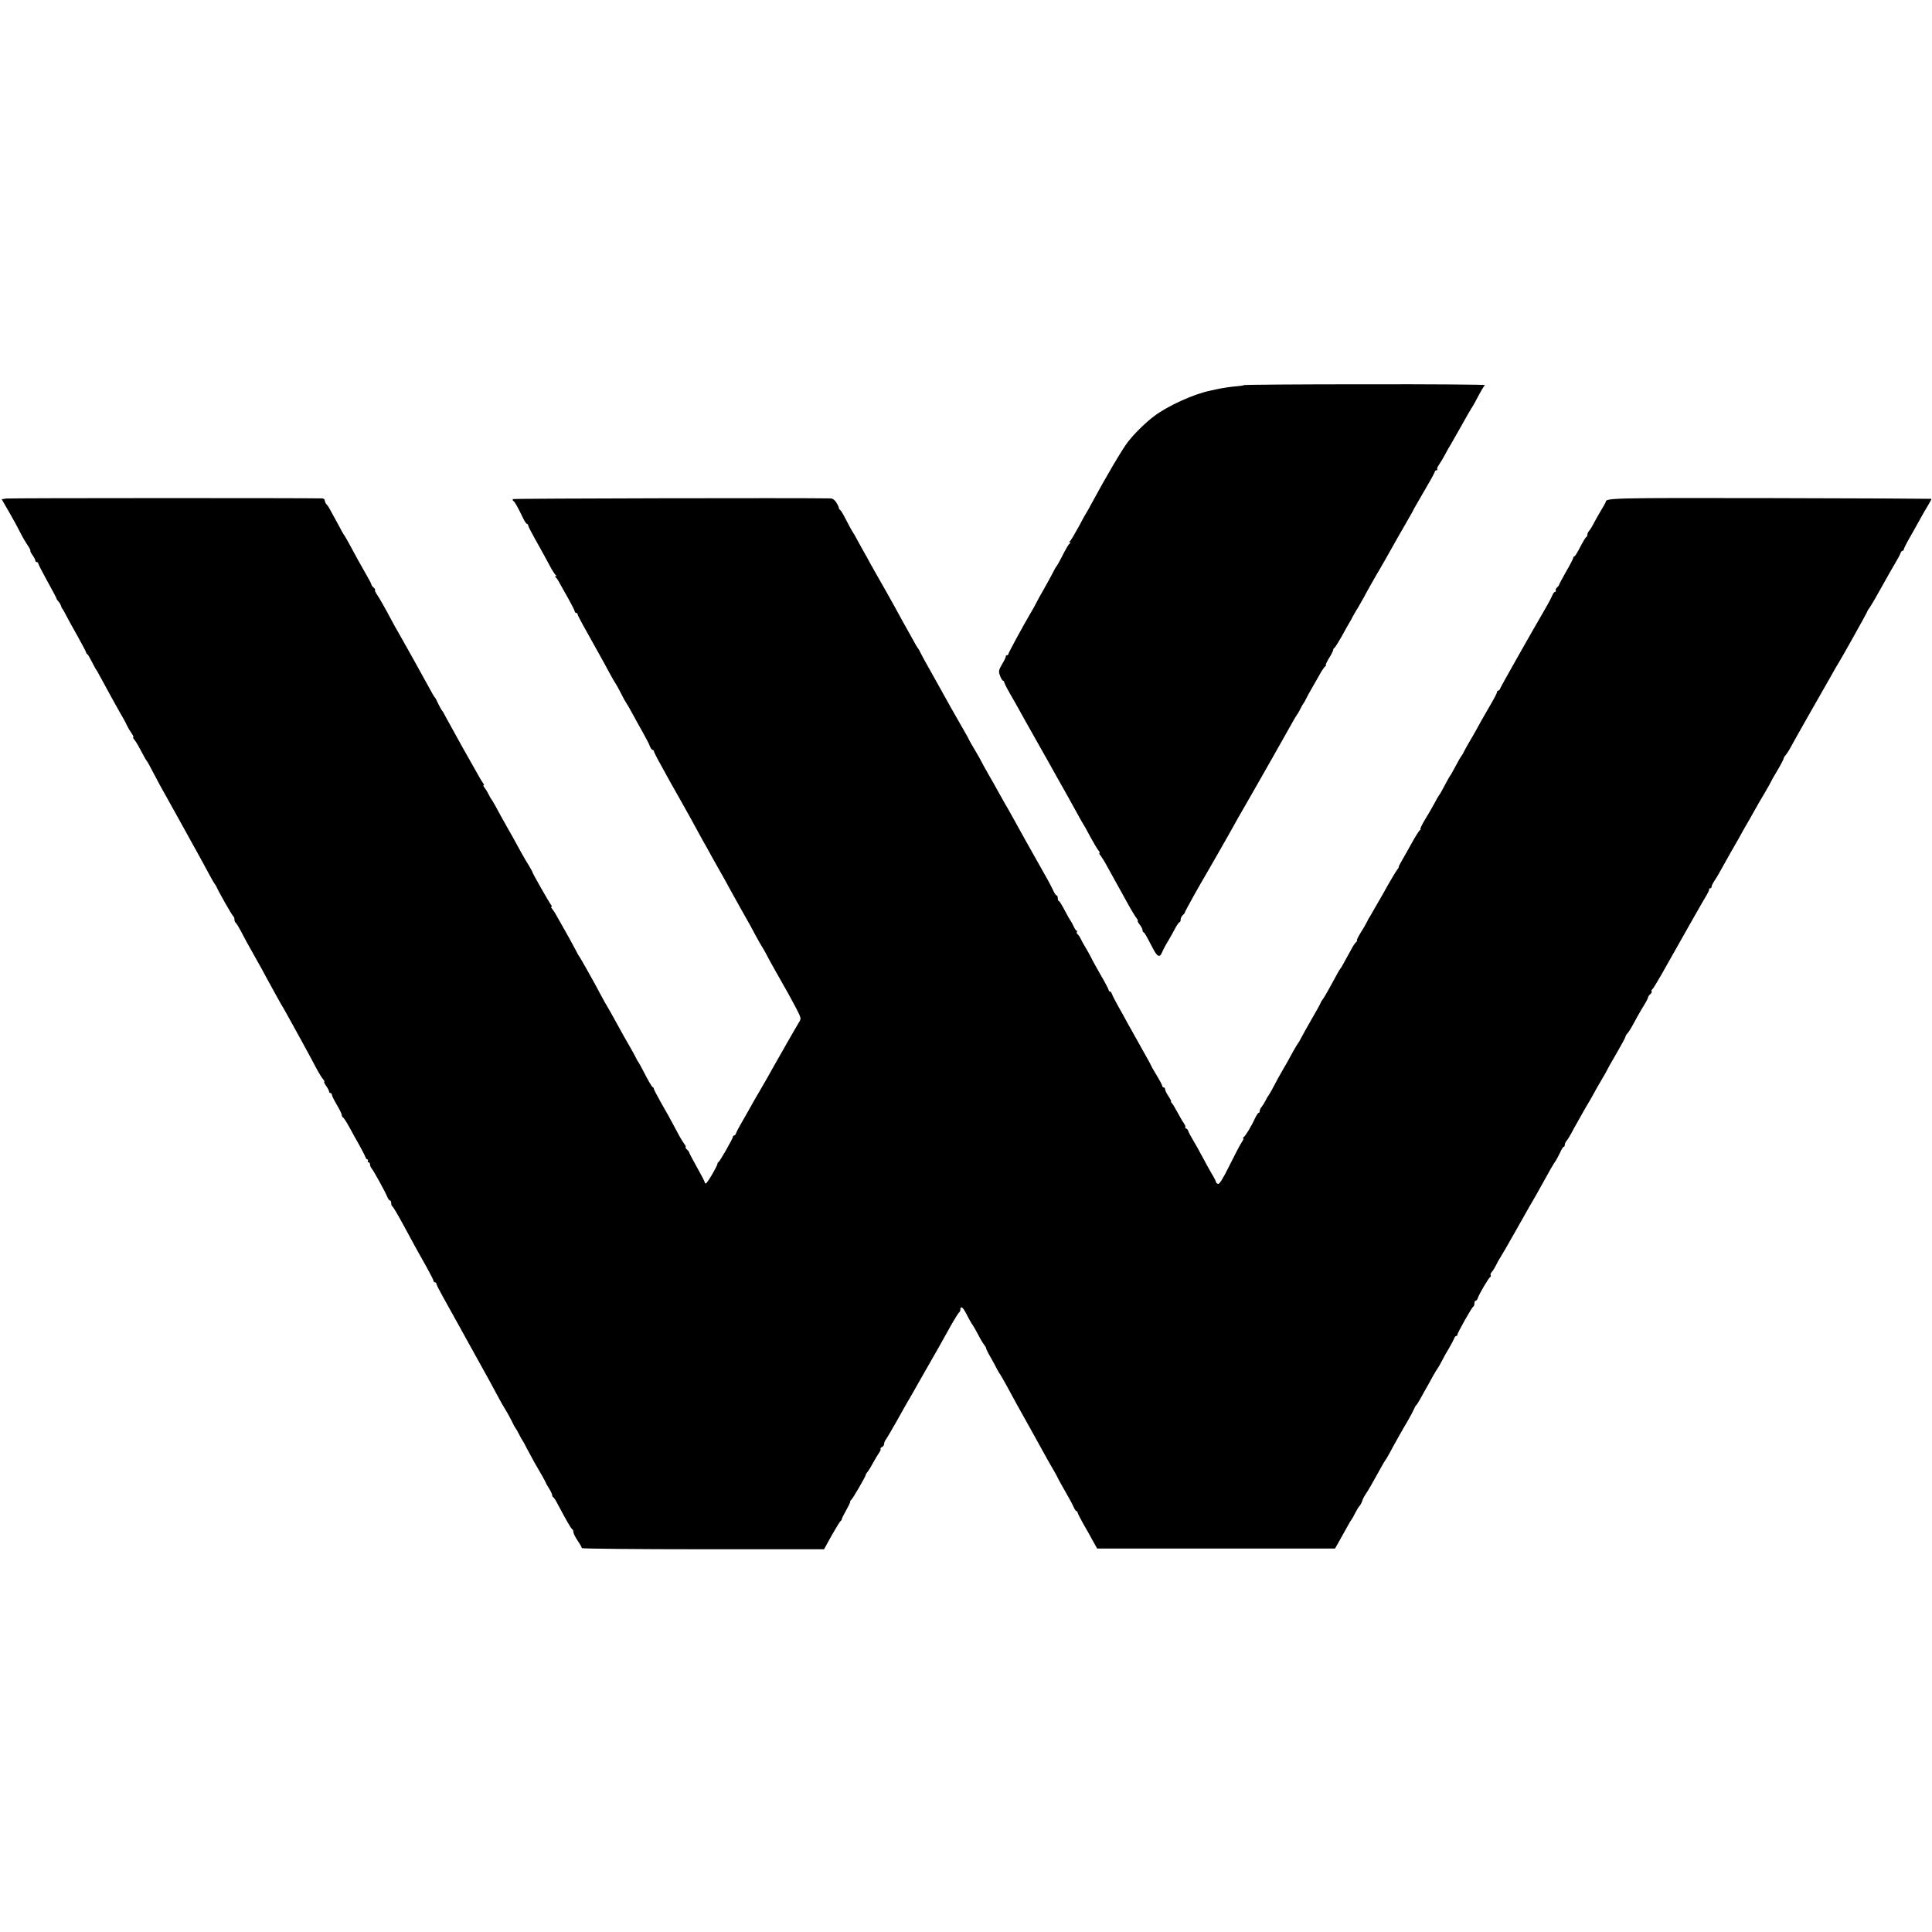 <?xml version="1.0" standalone="no"?>
<!DOCTYPE svg PUBLIC "-//W3C//DTD SVG 20010904//EN"
 "http://www.w3.org/TR/2001/REC-SVG-20010904/DTD/svg10.dtd">
<svg version="1.0" xmlns="http://www.w3.org/2000/svg"
 width="1368pt" height="1368pt" viewBox="0 0 1368 1368"
 preserveAspectRatio="xMidYMid meet">
<g transform="translate(0,1368) scale(0.1,-0.1)"
fill="#000000" stroke="none">
<path d="M8807 10953 c-3 -3 -25 -6 -49 -8 -41 -3 -95 -11 -142 -21 -11 -3
-32 -7 -46 -10 -115 -23 -302 -108 -397 -180 -63 -47 -143 -126 -188 -185 -39
-50 -160 -256 -253 -429 -19 -36 -38 -69 -42 -75 -4 -5 -29 -50 -55 -100 -27
-49 -53 -93 -59 -97 -6 -5 -7 -8 -1 -8 7 0 7 -3 0 -8 -10 -7 -23 -29 -68 -117
-12 -22 -23 -42 -26 -45 -4 -3 -15 -23 -26 -45 -11 -22 -38 -71 -60 -110 -22
-38 -49 -86 -58 -105 -10 -19 -27 -51 -39 -70 -56 -95 -158 -283 -158 -291 0
-5 -5 -9 -10 -9 -6 0 -9 -3 -8 -7 1 -5 -10 -29 -26 -55 -25 -44 -27 -50 -15
-83 7 -19 17 -35 21 -35 4 0 8 -4 8 -9 0 -5 16 -38 36 -73 20 -34 50 -88 67
-118 16 -30 79 -142 139 -248 60 -106 118 -209 129 -230 11 -20 28 -50 38 -67
17 -30 57 -101 114 -205 16 -30 33 -59 37 -65 4 -5 27 -46 50 -90 24 -44 50
-88 58 -97 8 -10 11 -18 7 -18 -4 0 -1 -8 7 -17 8 -10 29 -43 45 -73 17 -30
43 -77 58 -105 15 -27 52 -95 83 -150 30 -55 62 -108 70 -117 8 -10 12 -18 8
-18 -4 0 2 -12 13 -26 12 -15 21 -32 21 -40 0 -7 3 -14 8 -16 7 -3 14 -15 69
-120 29 -55 46 -60 62 -20 6 15 24 50 41 77 16 28 40 69 52 93 12 23 26 42 30
42 4 0 8 8 8 19 0 10 7 24 15 31 8 7 15 16 15 20 0 6 100 186 150 270 16 26
144 251 171 299 35 64 67 120 131 231 30 52 67 117 83 145 15 27 62 110 105
185 42 74 92 162 110 195 18 33 38 67 44 75 7 8 18 29 26 45 8 17 17 32 20 35
3 3 11 16 17 30 7 14 25 48 41 75 16 28 42 73 57 100 15 28 33 53 39 57 6 4 8
8 4 8 -4 0 6 22 22 49 17 26 30 53 30 59 0 6 4 12 8 14 5 2 28 39 53 83 24 44
49 89 56 100 7 11 17 29 22 40 6 11 24 43 41 70 16 28 33 57 37 65 8 17 98
177 113 200 9 15 52 90 105 185 16 28 49 87 75 131 26 45 50 88 54 95 6 14 12
24 104 183 29 49 52 93 52 97 0 5 5 9 12 9 6 0 8 3 5 6 -4 4 2 19 12 33 10 14
31 49 45 76 15 28 31 57 37 65 5 8 38 67 74 130 35 63 68 120 72 126 4 5 15
23 24 40 45 85 65 120 74 127 6 4 -375 7 -847 6 -471 0 -858 -3 -861 -6z"/>
<path d="M43 10150 l-31 -5 53 -92 c29 -50 62 -111 74 -135 24 -47 36 -68 64
-110 10 -16 15 -28 12 -28 -3 0 3 -13 14 -29 12 -16 21 -34 21 -40 0 -6 5 -11
10 -11 6 0 10 -4 10 -8 0 -5 29 -62 65 -127 36 -64 65 -120 65 -123 0 -3 6
-13 14 -21 8 -9 16 -23 18 -31 2 -8 6 -17 9 -20 4 -3 15 -23 26 -45 11 -22 48
-89 82 -149 33 -60 61 -112 61 -116 0 -5 3 -10 8 -12 4 -1 18 -25 32 -53 14
-27 27 -52 30 -55 3 -3 14 -23 26 -45 31 -59 145 -265 166 -300 10 -16 22 -41
28 -54 6 -13 20 -37 31 -52 11 -16 17 -29 13 -29 -4 0 -1 -8 7 -17 8 -10 19
-27 25 -38 47 -88 60 -111 65 -115 3 -3 20 -34 38 -69 18 -34 42 -79 53 -100
11 -20 78 -139 148 -266 70 -126 138 -250 152 -275 14 -25 38 -70 54 -100 16
-30 32 -57 35 -60 3 -3 8 -10 10 -15 12 -31 114 -211 121 -213 4 -2 8 -12 8
-22 0 -10 4 -21 9 -24 5 -3 20 -28 34 -54 14 -26 34 -64 44 -83 32 -57 79
-142 103 -184 12 -22 33 -60 46 -85 14 -25 39 -70 55 -100 17 -30 34 -62 39
-70 10 -15 46 -79 126 -225 21 -38 48 -88 60 -110 12 -22 39 -71 59 -110 20
-38 44 -78 53 -87 8 -10 12 -18 8 -18 -4 0 2 -13 13 -29 12 -16 21 -34 21 -40
0 -6 5 -11 10 -11 6 0 10 -6 10 -12 0 -7 16 -39 35 -71 19 -32 35 -64 35 -72
0 -7 4 -15 8 -17 5 -1 25 -32 45 -68 19 -36 52 -94 72 -130 20 -36 39 -73 42
-82 3 -10 10 -18 15 -18 5 0 6 -4 3 -10 -3 -6 -1 -10 4 -10 6 0 11 -7 11 -15
0 -9 5 -21 11 -28 14 -15 95 -163 110 -199 6 -16 15 -28 20 -28 5 0 9 -9 9
-19 0 -11 4 -21 8 -23 5 -1 37 -56 73 -122 89 -164 111 -205 169 -307 27 -49
50 -93 50 -99 0 -5 5 -10 10 -10 6 0 10 -5 10 -10 0 -6 20 -45 44 -88 52 -93
89 -160 126 -227 15 -27 62 -113 105 -190 73 -130 117 -211 170 -310 12 -22
32 -58 46 -80 14 -22 33 -58 44 -80 10 -22 21 -42 24 -45 3 -3 15 -23 26 -45
11 -22 22 -42 25 -45 3 -3 16 -27 30 -55 14 -27 39 -72 54 -100 16 -27 41 -70
55 -95 14 -25 26 -47 26 -50 1 -3 11 -21 23 -40 12 -19 22 -40 22 -47 0 -6 3
-13 8 -15 4 -1 17 -21 28 -43 64 -120 98 -180 106 -183 4 -2 8 -11 8 -20 0 -9
14 -37 30 -61 17 -24 30 -48 30 -53 0 -4 386 -8 858 -8 l857 0 54 98 c30 53
59 100 64 103 5 3 8 9 8 13 -1 3 13 31 30 61 17 30 30 57 29 61 -1 4 2 10 7
13 10 7 103 167 103 177 0 4 6 15 14 23 7 9 24 36 37 61 13 25 32 56 41 69 10
13 16 27 13 31 -3 4 2 10 10 14 8 3 15 12 15 21 0 9 5 21 10 28 6 7 42 68 81
137 38 69 74 132 79 140 9 14 52 90 100 175 12 22 39 69 60 105 42 72 57 100
138 245 31 55 60 101 64 103 4 2 8 10 8 17 0 33 19 20 45 -33 16 -31 34 -64
41 -72 6 -8 24 -40 40 -70 15 -30 35 -63 44 -74 8 -10 14 -21 13 -25 0 -3 13
-31 31 -61 17 -30 38 -68 46 -85 8 -16 18 -32 21 -35 3 -3 23 -39 46 -80 22
-41 53 -97 68 -125 79 -141 166 -298 200 -360 21 -38 51 -92 67 -118 15 -26
28 -50 28 -52 0 -2 22 -41 48 -87 27 -46 55 -98 63 -116 7 -17 17 -32 21 -32
5 0 8 -4 8 -9 0 -5 18 -40 39 -78 22 -37 53 -93 69 -123 l31 -55 842 0 842 0
20 35 c32 57 69 124 81 145 6 11 13 22 16 25 3 3 14 23 25 45 11 22 25 45 32
52 6 7 15 23 19 36 3 12 14 33 24 47 18 26 50 82 104 180 16 30 32 57 35 60 3
3 17 25 30 50 25 48 89 162 134 238 15 26 32 58 38 72 5 13 13 27 17 30 4 3
15 21 26 40 10 19 28 51 39 70 11 19 34 60 50 90 17 30 33 57 36 60 3 3 16 25
29 50 12 25 36 68 53 95 16 28 32 58 36 68 3 9 9 17 14 17 5 0 9 5 9 10 0 13
102 194 112 198 5 2 8 12 8 23 0 10 4 19 9 19 5 0 13 9 16 21 9 27 77 143 87
147 5 2 6 7 3 12 -3 5 0 14 7 22 7 7 22 31 33 53 11 22 22 42 25 45 3 3 57 96
120 208 63 112 123 218 134 235 10 18 29 52 43 77 48 88 88 158 99 171 5 8 19
33 30 56 10 24 22 43 27 43 4 0 7 6 7 14 0 8 6 21 13 28 6 7 21 31 33 53 11
22 31 58 44 80 12 22 31 56 42 75 11 19 30 53 44 75 13 22 27 47 31 55 4 8 26
48 50 88 24 40 43 74 43 76 0 2 29 54 65 115 36 62 65 116 65 121 0 5 6 15 13
22 13 15 25 34 70 118 17 30 41 72 54 92 13 21 23 42 23 47 0 5 7 14 15 21 8
7 13 16 10 20 -3 5 -1 11 4 14 5 3 35 52 67 108 138 246 308 545 323 568 8 14
14 28 13 33 -1 4 2 7 8 7 5 0 10 6 10 13 0 7 11 28 24 47 13 19 38 63 57 98
19 34 44 79 56 100 12 20 36 62 53 92 16 30 40 73 53 95 13 22 39 67 57 100
18 33 53 93 77 133 24 41 43 75 43 77 0 2 20 38 45 79 25 42 45 81 45 86 0 5
6 15 13 22 6 8 17 23 23 33 45 81 84 151 145 258 61 107 70 122 138 242 34 61
66 117 72 125 26 42 199 352 199 356 0 3 8 18 19 32 10 15 29 47 43 72 14 25
35 63 48 85 12 22 31 56 42 75 11 19 33 58 49 85 17 28 33 58 36 68 3 9 9 17
14 17 5 0 9 4 9 9 0 5 16 38 36 73 20 34 52 92 72 128 19 36 48 85 63 110 15
24 26 46 25 48 -2 1 -516 4 -1142 5 -1121 2 -1164 1 -1164 -27 0 -3 -17 -34
-38 -68 -20 -35 -44 -76 -52 -93 -8 -16 -21 -36 -27 -43 -7 -7 -13 -19 -13
-27 0 -7 -3 -15 -7 -17 -5 -1 -24 -33 -43 -70 -19 -37 -38 -68 -42 -68 -5 0
-8 -4 -8 -10 0 -5 -22 -48 -50 -96 -27 -48 -50 -90 -50 -94 0 -4 -7 -13 -15
-20 -8 -7 -12 -16 -9 -21 3 -5 1 -9 -4 -9 -6 0 -15 -12 -21 -27 -7 -16 -22
-46 -35 -68 -127 -219 -327 -573 -332 -587 -3 -10 -10 -18 -15 -18 -5 0 -9 -5
-9 -11 0 -6 -19 -43 -42 -82 -63 -109 -86 -149 -103 -182 -9 -16 -29 -52 -46
-80 -16 -27 -35 -61 -42 -75 -6 -14 -14 -27 -17 -30 -5 -5 -25 -40 -57 -100
-10 -19 -20 -37 -23 -40 -4 -4 -18 -29 -64 -115 -6 -11 -13 -22 -16 -25 -3 -3
-18 -30 -34 -60 -16 -30 -47 -83 -68 -117 -21 -35 -34 -63 -30 -63 4 0 2 -4
-4 -8 -6 -4 -32 -45 -58 -92 -26 -47 -52 -94 -59 -105 -26 -45 -34 -60 -33
-65 1 -3 -5 -12 -12 -20 -7 -8 -51 -82 -97 -165 -47 -82 -90 -157 -95 -165 -6
-8 -16 -26 -22 -40 -7 -14 -27 -49 -45 -77 -18 -29 -29 -53 -25 -53 4 0 3 -4
-3 -8 -5 -4 -16 -18 -24 -31 -18 -32 -61 -111 -75 -136 -6 -11 -13 -22 -16
-25 -3 -3 -12 -18 -21 -35 -60 -111 -84 -153 -100 -177 -11 -14 -19 -29 -19
-32 0 -2 -28 -54 -63 -113 -34 -60 -69 -122 -77 -138 -8 -17 -18 -32 -21 -35
-3 -3 -21 -34 -41 -70 -19 -36 -44 -81 -56 -100 -21 -35 -54 -95 -88 -160 -11
-19 -21 -37 -24 -40 -3 -3 -12 -18 -20 -35 -8 -16 -21 -36 -27 -43 -7 -7 -13
-20 -13 -28 0 -8 -3 -14 -8 -14 -4 0 -15 -17 -25 -37 -25 -56 -68 -127 -81
-135 -6 -4 -7 -8 -3 -8 5 0 0 -12 -10 -27 -11 -16 -50 -90 -87 -165 -48 -97
-72 -135 -82 -131 -8 3 -14 9 -14 14 0 4 -13 31 -30 58 -16 28 -46 81 -65 118
-20 38 -50 91 -66 118 -17 28 -33 58 -36 68 -3 9 -10 17 -16 17 -6 0 -7 3 -4
6 4 4 -2 19 -12 33 -10 14 -31 51 -47 81 -16 30 -33 58 -39 62 -5 4 -7 8 -3 8
4 0 -4 16 -17 36 -14 20 -25 43 -25 50 0 8 -4 14 -10 14 -5 0 -10 5 -10 10 0
6 -18 40 -40 76 -22 36 -40 68 -40 70 0 3 -29 55 -64 117 -34 62 -79 141 -99
177 -19 36 -52 94 -72 130 -20 36 -39 73 -42 83 -3 9 -9 17 -14 17 -5 0 -9 4
-9 10 0 5 -25 53 -56 106 -30 53 -60 106 -65 118 -5 11 -23 44 -39 71 -17 28
-35 60 -40 72 -5 11 -14 24 -20 28 -5 3 -8 11 -5 16 4 5 3 9 -2 9 -4 0 -14 15
-22 33 -8 17 -17 34 -20 37 -3 3 -22 35 -41 72 -19 37 -38 68 -42 68 -5 0 -8
9 -8 20 0 11 -4 20 -9 20 -5 0 -16 17 -25 38 -10 20 -27 55 -40 77 -74 130
-243 432 -249 445 -4 8 -17 31 -28 50 -12 19 -37 64 -57 100 -20 36 -57 103
-84 149 -26 46 -48 85 -48 87 0 2 -20 38 -45 80 -25 41 -45 77 -45 79 0 2 -13
26 -29 53 -15 26 -39 68 -53 93 -14 24 -34 60 -45 79 -24 42 -73 130 -103 185
-12 22 -37 67 -56 100 -19 33 -42 76 -52 95 -9 19 -19 37 -22 40 -5 5 -16 24
-56 97 -13 24 -36 64 -51 91 -14 26 -38 70 -53 97 -27 49 -85 153 -129 229
-13 22 -34 60 -48 85 -13 25 -32 60 -42 76 -10 17 -31 55 -47 85 -16 30 -31
57 -34 60 -5 5 -36 63 -68 125 -9 17 -20 33 -25 36 -5 3 -8 9 -7 13 0 4 -7 20
-17 36 -12 20 -25 30 -43 31 -198 4 -2243 0 -2248 -5 -3 -4 -2 -10 4 -14 10
-6 29 -40 72 -129 9 -18 20 -33 24 -33 4 0 8 -5 8 -10 0 -6 20 -45 44 -88 42
-74 83 -149 122 -222 11 -19 24 -38 29 -42 7 -5 7 -8 0 -8 -7 0 -7 -3 0 -8 6
-4 20 -25 31 -47 12 -22 40 -72 63 -112 22 -40 41 -77 41 -83 0 -5 5 -10 10
-10 6 0 10 -4 10 -10 0 -8 45 -90 163 -300 11 -19 38 -69 60 -110 22 -41 43
-77 46 -80 3 -3 19 -32 36 -65 16 -33 35 -67 41 -75 6 -8 27 -44 46 -80 19
-36 52 -94 72 -130 20 -36 42 -77 47 -92 6 -16 15 -28 20 -28 5 0 9 -4 9 -9 0
-4 18 -41 41 -82 23 -41 55 -99 71 -129 17 -30 58 -104 93 -165 34 -60 81
-145 104 -188 23 -43 51 -93 61 -110 10 -18 30 -53 43 -78 24 -43 42 -75 88
-156 12 -21 35 -63 51 -93 31 -56 95 -171 113 -202 6 -9 28 -50 49 -90 21 -40
50 -90 63 -110 12 -21 23 -40 23 -42 0 -3 79 -144 152 -272 9 -16 34 -62 55
-102 34 -66 37 -74 24 -95 -16 -25 -160 -277 -199 -347 -13 -25 -48 -85 -77
-135 -29 -49 -65 -112 -80 -140 -15 -27 -41 -72 -57 -100 -16 -27 -32 -58 -35
-67 -3 -10 -9 -18 -14 -18 -5 0 -9 -4 -9 -9 0 -12 -93 -175 -102 -179 -4 -2
-8 -8 -8 -13 0 -15 -73 -139 -82 -139 -4 0 -8 4 -8 9 0 5 -25 53 -55 106 -30
54 -55 101 -55 105 0 4 -7 13 -15 20 -9 7 -13 15 -10 18 3 3 -1 12 -9 21 -7 9
-29 44 -47 79 -56 105 -72 134 -122 221 -26 46 -47 87 -47 91 0 5 -3 10 -8 12
-7 3 -29 41 -74 128 -13 25 -25 47 -28 50 -3 3 -11 16 -17 30 -7 14 -25 48
-41 75 -31 53 -58 101 -112 200 -18 33 -41 74 -51 90 -10 17 -29 50 -42 75
-47 90 -151 275 -157 280 -3 3 -13 21 -22 40 -10 19 -31 58 -46 85 -44 77 -84
148 -96 170 -6 11 -17 28 -25 38 -8 9 -11 17 -6 17 4 0 3 6 -3 13 -13 15 -132
225 -132 232 0 3 -11 22 -23 43 -13 20 -39 64 -57 97 -47 86 -74 135 -99 178
-33 58 -61 109 -84 152 -12 22 -24 42 -27 45 -3 3 -12 19 -20 35 -8 17 -21 38
-29 48 -8 9 -11 17 -6 17 4 0 3 6 -3 13 -5 6 -20 30 -32 52 -13 22 -63 112
-113 200 -49 88 -101 183 -116 210 -14 28 -28 52 -32 55 -3 3 -14 23 -25 45
-10 22 -20 42 -23 45 -4 3 -11 14 -17 25 -72 132 -221 399 -245 440 -10 17
-29 50 -42 75 -49 93 -91 166 -108 191 -10 14 -16 28 -13 31 2 3 -2 11 -11 18
-8 7 -15 16 -15 21 0 4 -15 34 -34 66 -43 75 -82 145 -118 213 -16 30 -33 59
-37 65 -5 5 -28 46 -51 90 -60 111 -63 117 -77 133 -7 7 -13 20 -13 28 0 8 -8
14 -17 15 -114 3 -2216 3 -2240 -1z"/>
</g>
</svg>
